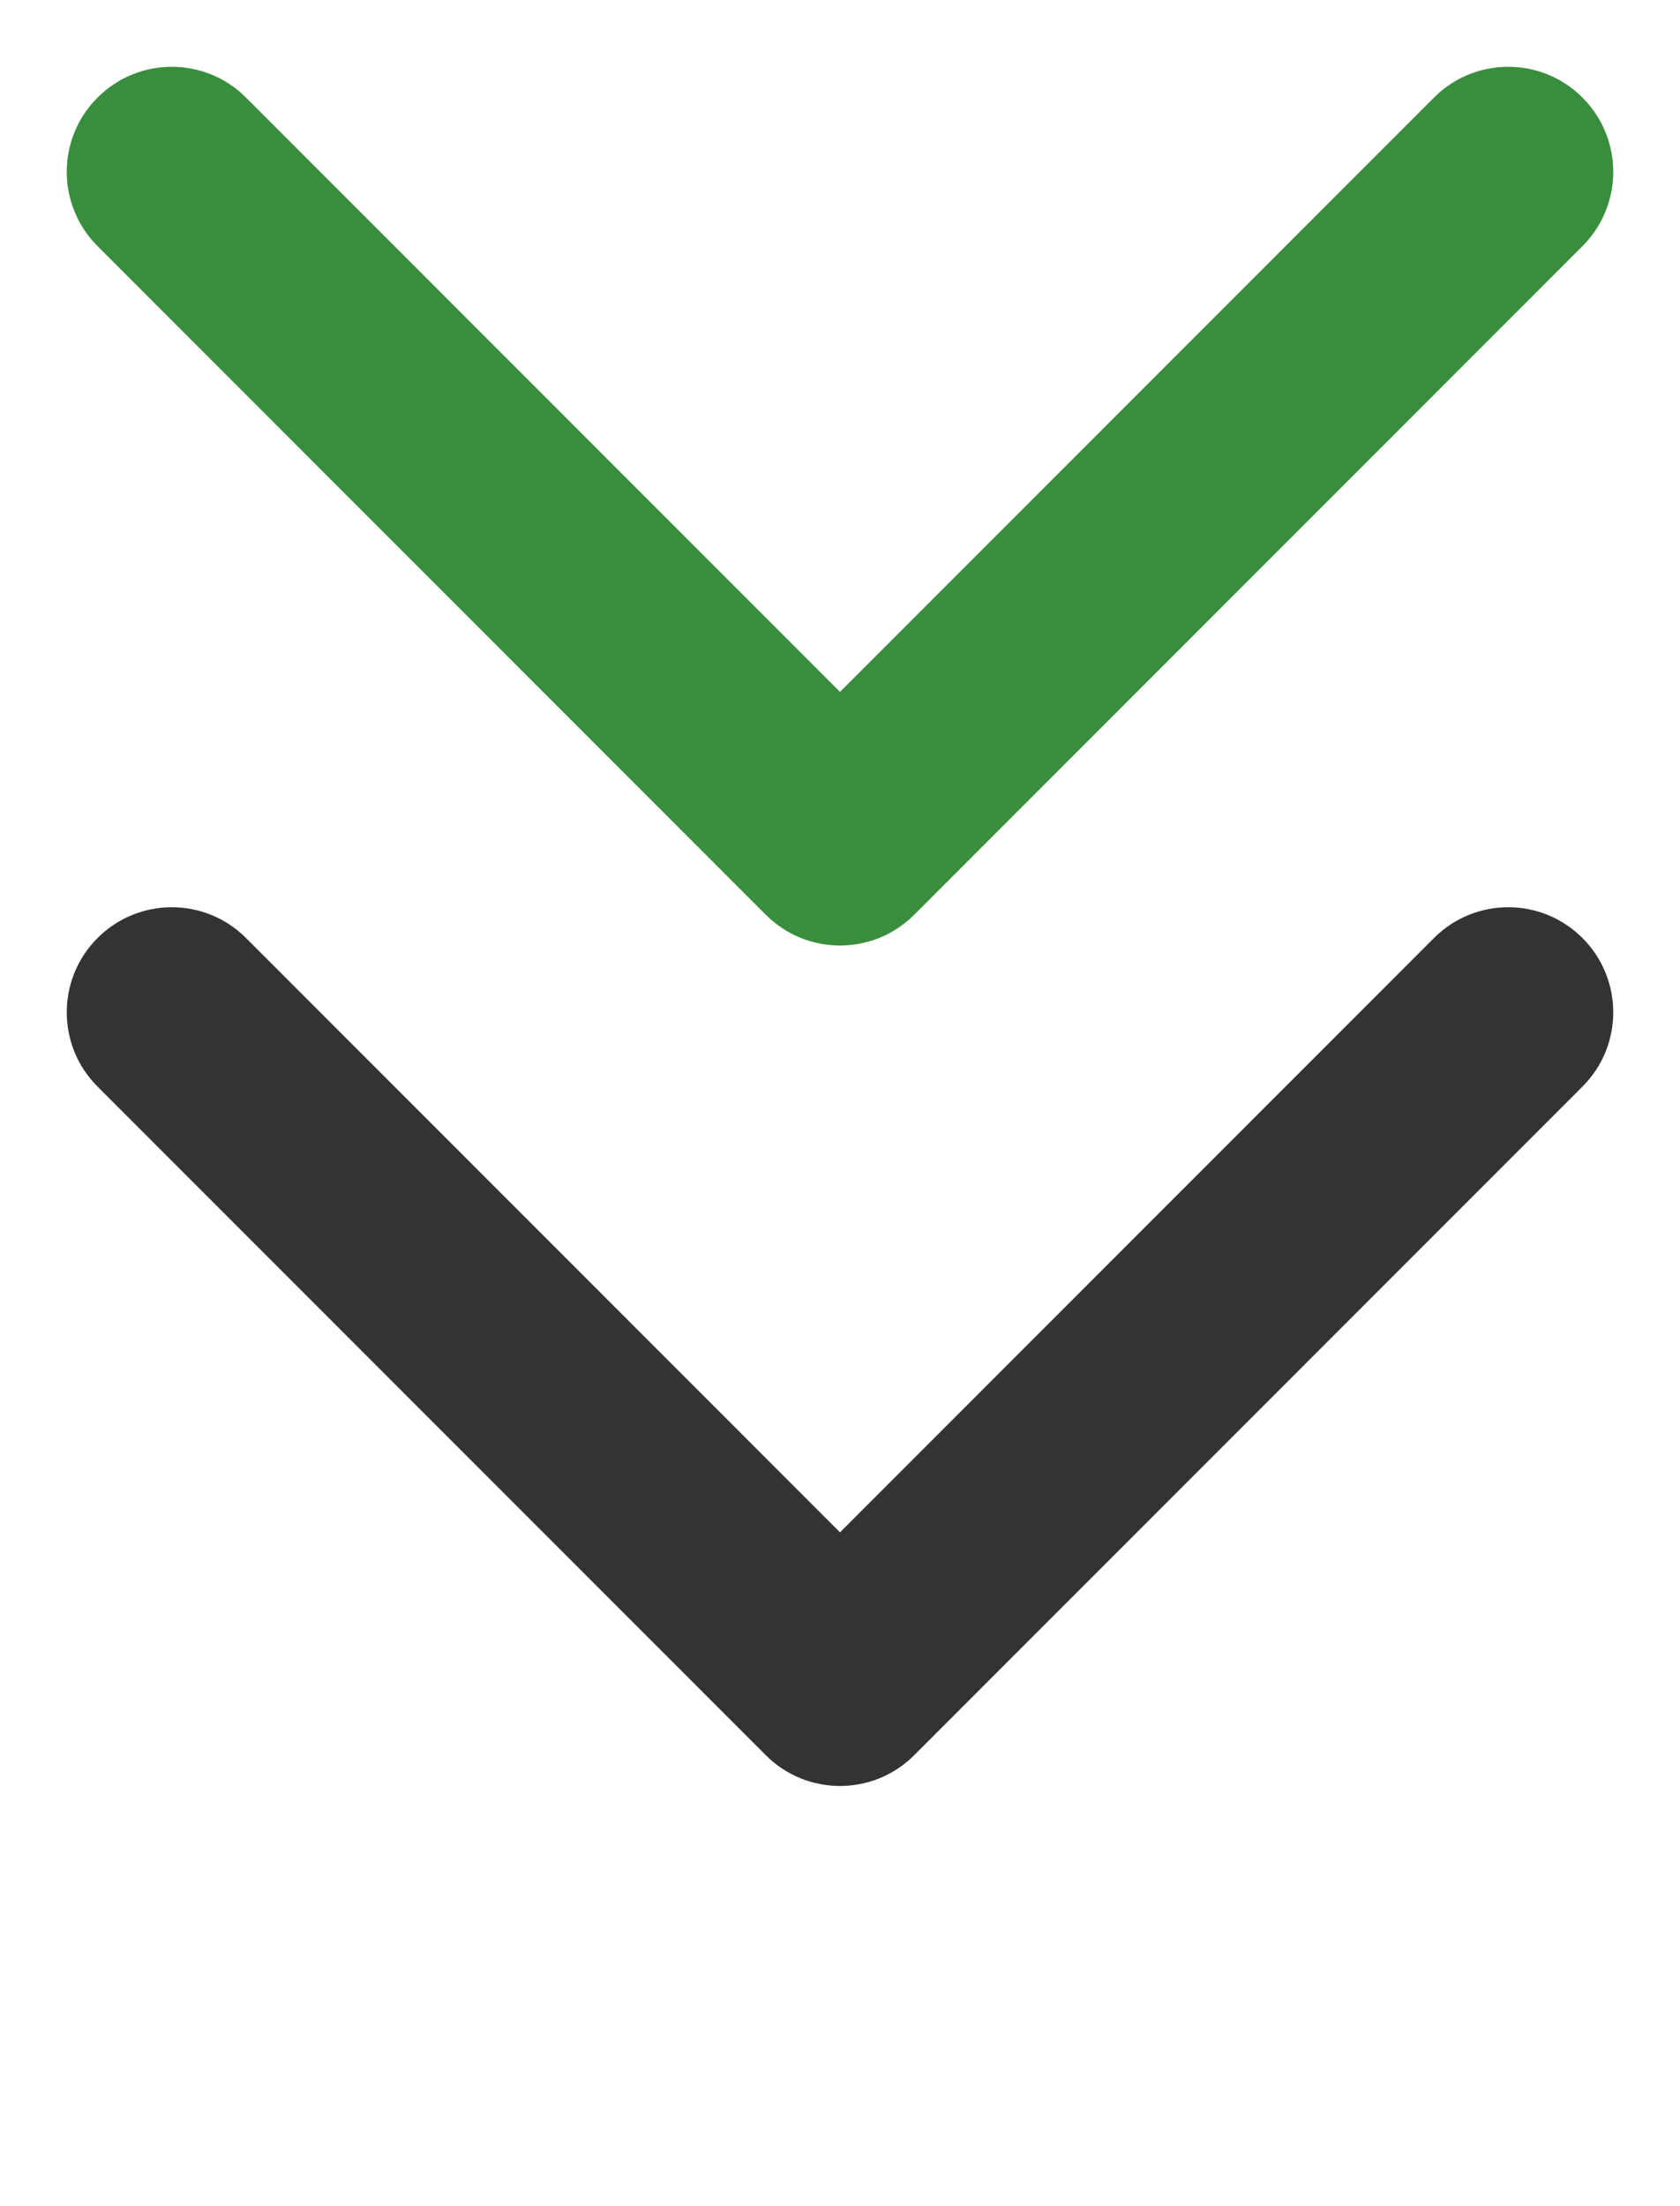 <?xml version="1.0" encoding="UTF-8"?> <svg xmlns="http://www.w3.org/2000/svg" width="16" height="21" viewBox="0 0 16 21" fill="none"> <path d="M7.646 16.354C7.842 16.549 8.158 16.549 8.354 16.354L11.536 13.172C11.731 12.976 11.731 12.66 11.536 12.464C11.34 12.269 11.024 12.269 10.828 12.464L8 15.293L5.172 12.464C4.976 12.269 4.66 12.269 4.464 12.464C4.269 12.66 4.269 12.976 4.464 13.172L7.646 16.354ZM7.5 15L7.5 15.25L8.5 15.25L8.5 15L7.5 15ZM7.5 15.75L7.5 16L8.5 16L8.5 15.75L7.5 15.75ZM7.293 16.707C7.683 17.098 8.317 17.098 8.707 16.707L15.071 10.343C15.462 9.953 15.462 9.319 15.071 8.929C14.681 8.538 14.047 8.538 13.657 8.929L8 14.586L2.343 8.929C1.953 8.538 1.319 8.538 0.929 8.929C0.538 9.319 0.538 9.953 0.929 10.343L7.293 16.707ZM7 15L7 15.25L9 15.25L9 15L7 15ZM7 15.75L7 16L9 16L9 15.75L7 15.75Z" fill="#333333"></path> <path d="M7.646 8.354C7.842 8.549 8.158 8.549 8.354 8.354L11.536 5.172C11.731 4.976 11.731 4.66 11.536 4.464C11.34 4.269 11.024 4.269 10.828 4.464L8 7.293L5.172 4.464C4.976 4.269 4.66 4.269 4.464 4.464C4.269 4.66 4.269 4.976 4.464 5.172L7.646 8.354ZM7.5 7L7.5 7.25L8.5 7.25L8.5 7L7.5 7ZM7.5 7.75L7.5 8L8.5 8L8.5 7.75L7.5 7.75ZM7.293 8.707C7.683 9.098 8.317 9.098 8.707 8.707L15.071 2.343C15.462 1.953 15.462 1.319 15.071 0.929C14.681 0.538 14.047 0.538 13.657 0.929L8 6.586L2.343 0.929C1.953 0.538 1.319 0.538 0.929 0.929C0.538 1.319 0.538 1.953 0.929 2.343L7.293 8.707ZM7 7L7 7.25L9 7.25L9 7L7 7ZM7 7.75L7 8L9 8L9 7.75L7 7.75Z" fill="#388E3C"></path> </svg> 